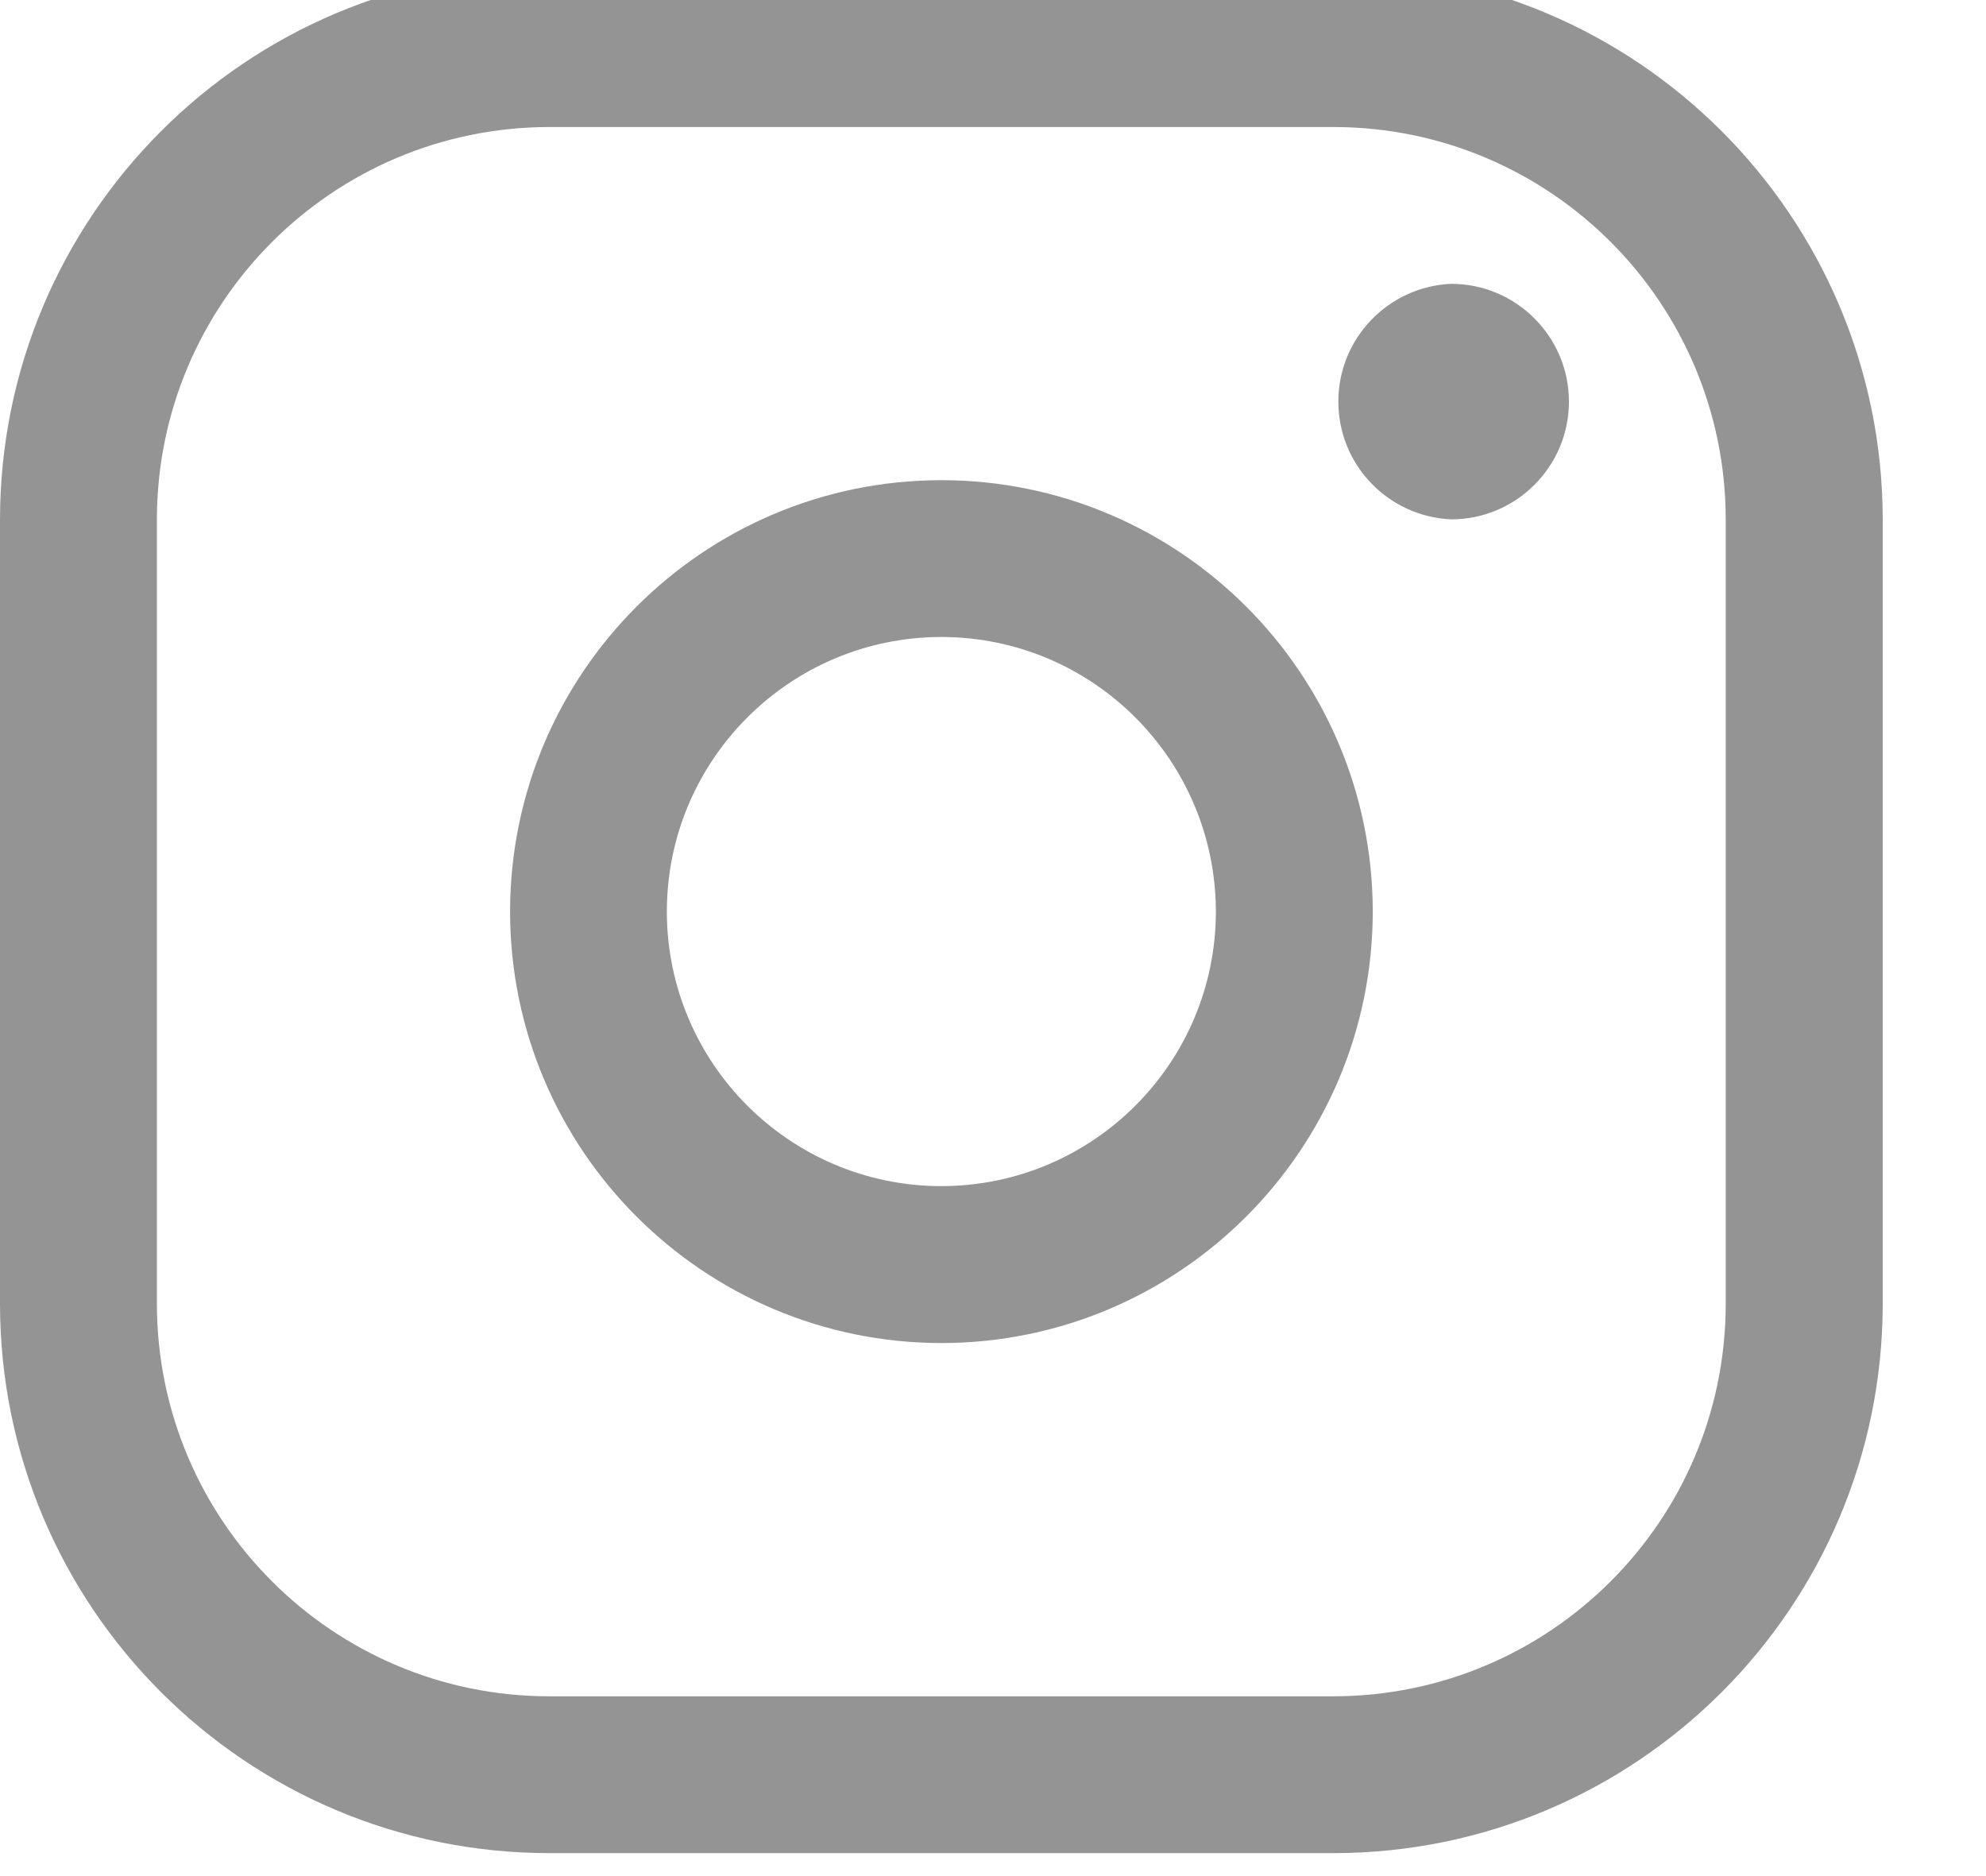 <svg width="18" height="17" viewBox="0 0 18 17" fill="none" xmlns="http://www.w3.org/2000/svg">
<path d="M17.064 4.706V11.816C17.061 14.563 14.835 16.789 12.088 16.792H4.978C2.23 16.79 0.003 14.563 0 11.816V4.707C0.003 1.959 2.23 -0.268 4.978 -0.27H12.088C14.835 -0.267 17.06 1.959 17.064 4.706V4.707L17.064 4.706ZM15.641 4.706C15.639 2.744 14.05 1.153 12.088 1.151H4.978C3.015 1.153 1.424 2.744 1.422 4.707V11.817C1.425 13.779 3.015 15.369 4.977 15.371H12.087C14.049 15.368 15.639 13.779 15.641 11.817V4.706ZM12.442 8.26C12.44 10.418 10.69 12.168 8.533 12.17C6.374 12.168 4.625 10.418 4.623 8.261C4.625 6.102 6.374 4.353 8.532 4.351C10.69 4.353 12.44 6.102 12.442 8.26ZM11.02 8.26C11.018 6.887 9.905 5.773 8.532 5.772C7.159 5.773 6.045 6.886 6.044 8.26C6.045 9.633 7.158 10.747 8.532 10.748C9.905 10.747 11.019 9.633 11.02 8.26V8.26ZM14.22 3.639C14.22 4.228 13.741 4.706 13.154 4.706C12.583 4.682 12.13 4.213 12.13 3.639C12.13 3.065 12.584 2.597 13.151 2.572H13.154C13.741 2.572 14.22 3.051 14.22 3.639Z" fill="#4E4E4E" fill-opacity="0.6"/>
</svg>

